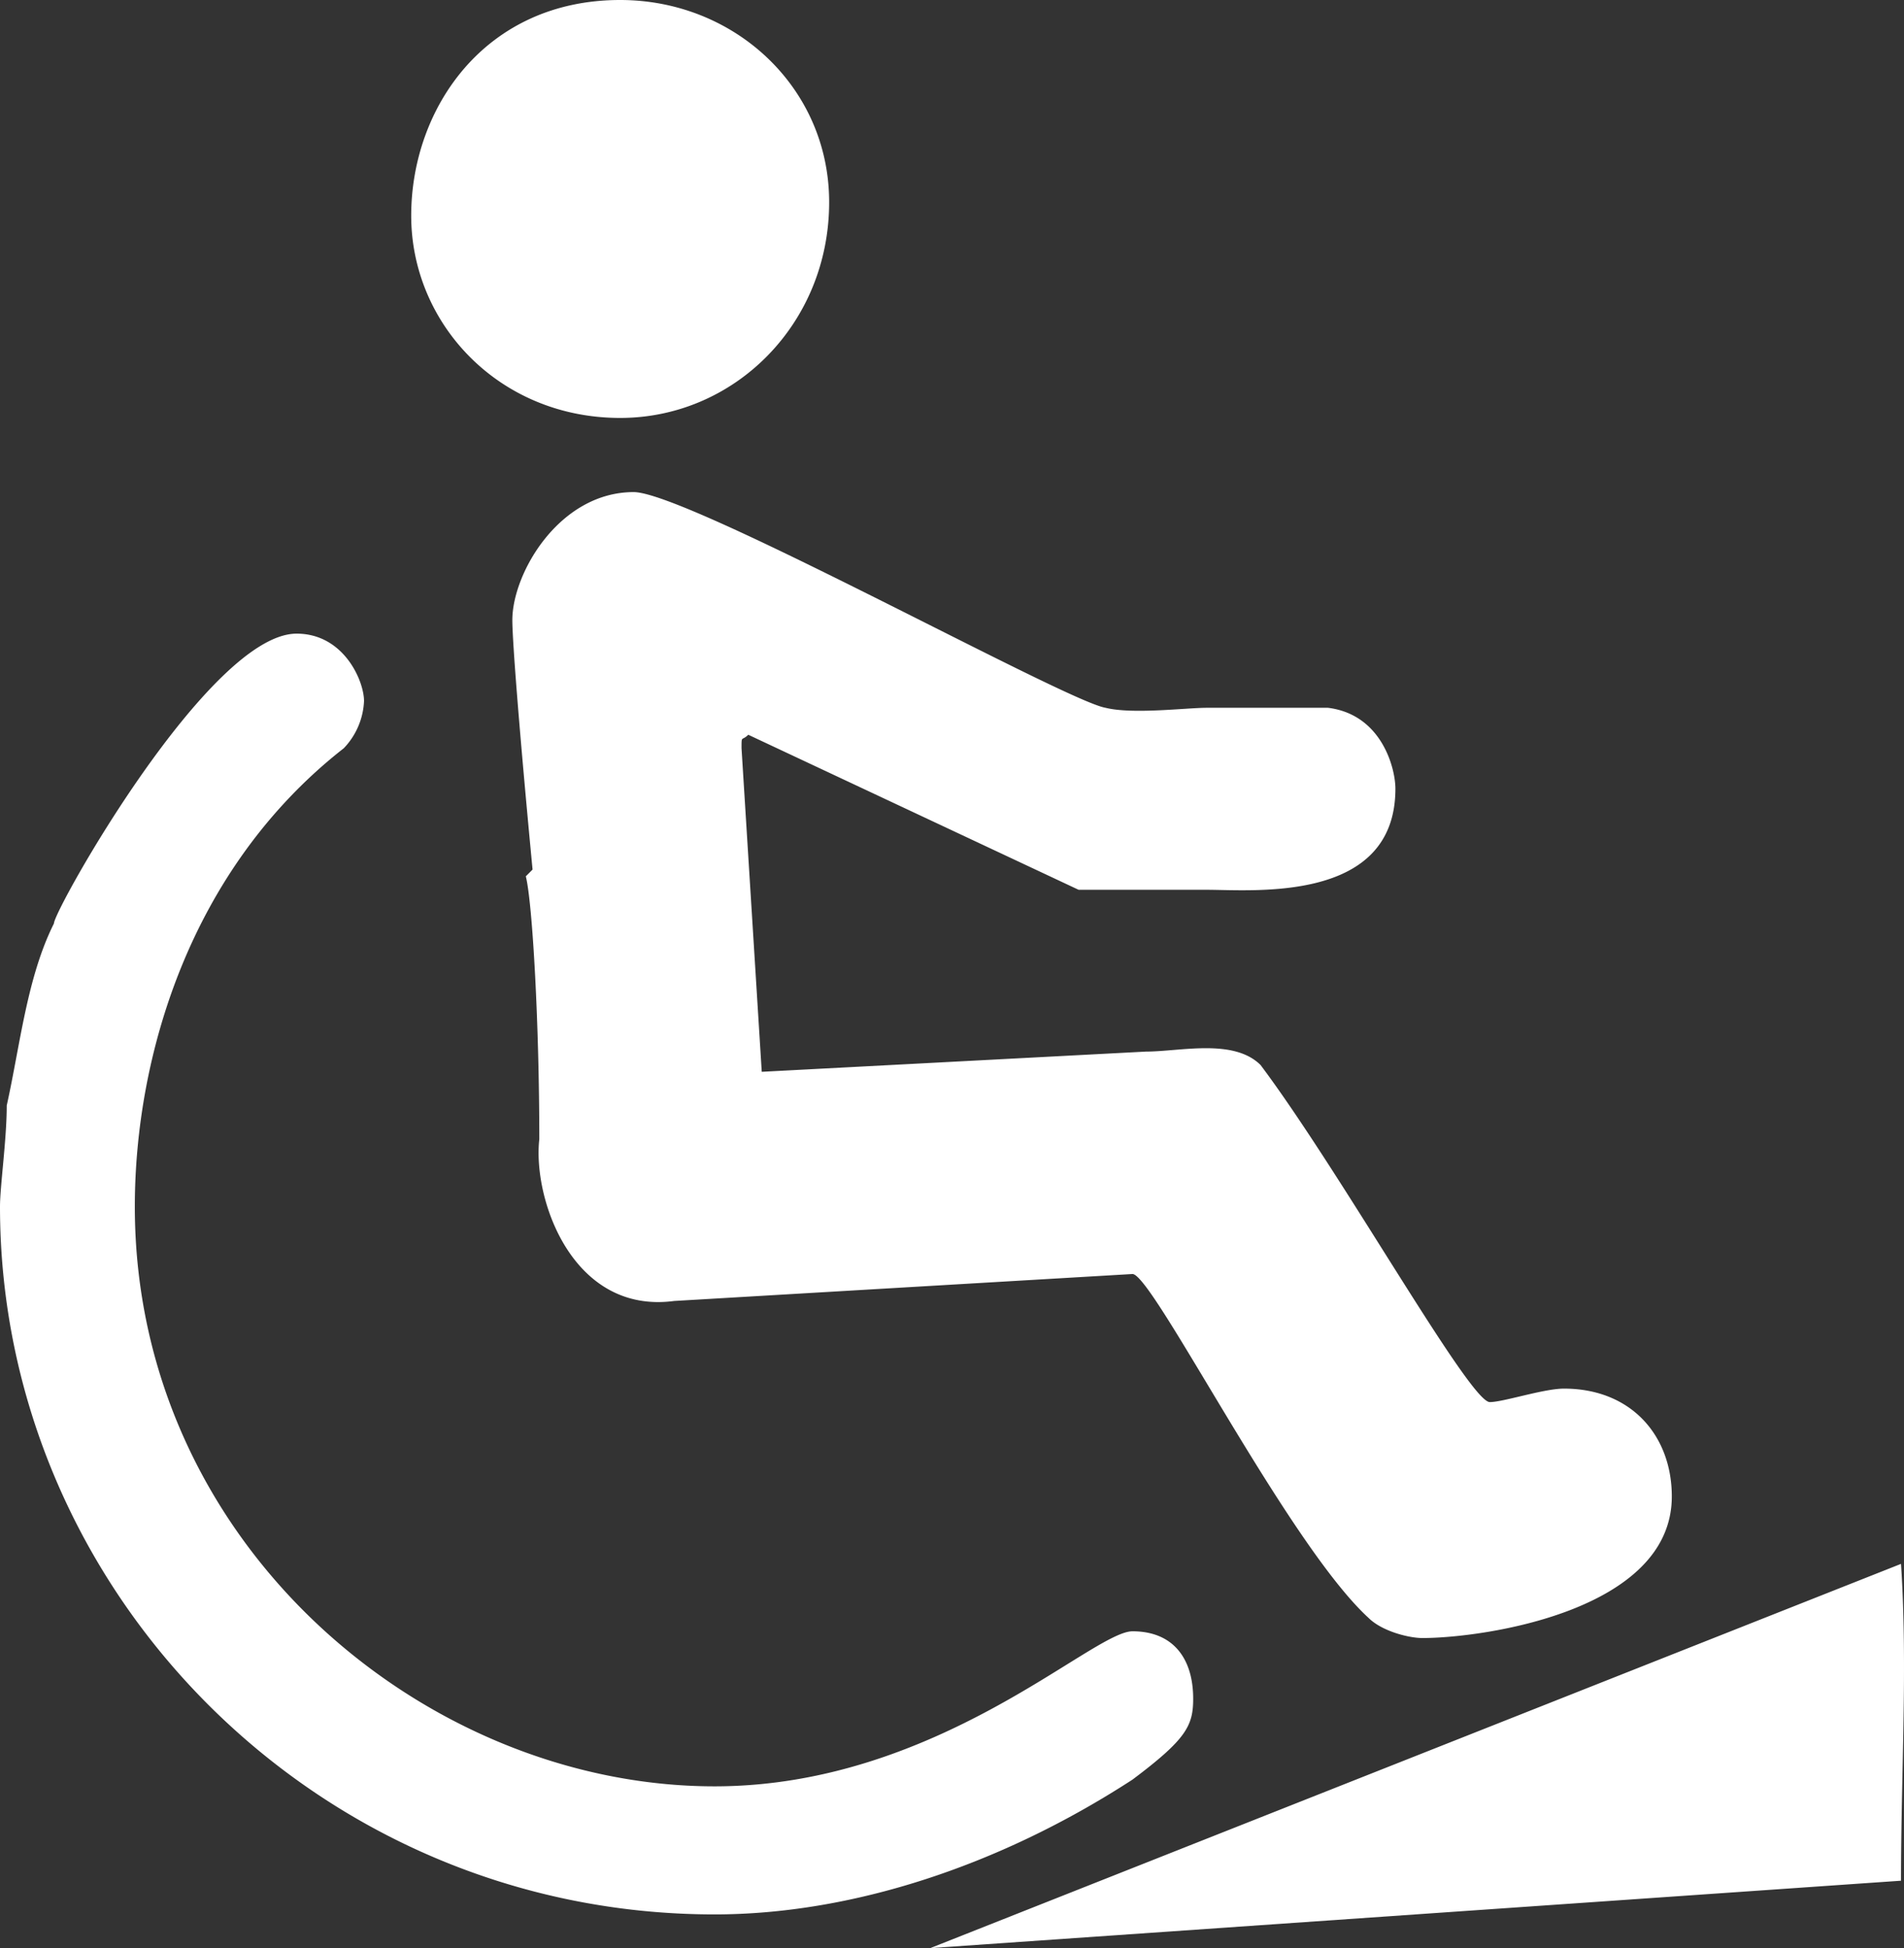 <svg id="Background" xmlns="http://www.w3.org/2000/svg" viewBox="0 0 773.998 792"><rect x="0" y="0" width="773.998" height="792" fill="#333333" stroke="none"/><defs><style>.cls-1{fill:#ffffff;fill-rule:evenodd;}</style></defs><path class="cls-1" d="M683.78,789.6,289.17,817,683.78,660.79C686.52,701.9,683.78,745.75,683.78,789.6ZM58.98,310.01a29.599,29.599,0,0,1-8.22,19.18c-63.03,49.33-84.95,126.07-84.95,186.36,0,137.02,117.83,235.68,235.67,235.68,90.43,0,153.46-63.03,169.9-63.03s24.66,10.96,24.66,27.4c0,10.96-2.74,16.44-24.66,32.89-54.81,35.62-115.09,54.81-169.9,54.81C39.8,803.3-89,671.75-89,515.55c0-8.22,2.74-27.41,2.74-41.11,5.48-24.66,8.22-52.07,19.18-73.99,0-5.48,63.03-117.84,98.66-117.84C50.76,282.61,58.98,301.79,58.98,310.01Zm301.44,2.74c10.96,2.74,32.88,0,41.1,0h49.33c21.92,2.74,27.4,24.67,27.4,32.89,0,46.58-57.54,41.1-76.73,41.1H349.46L215.18,323.71c-2.74,2.74-2.74,0-2.74,5.48l8.22,131.55,156.2-8.22c13.7,0,35.63-5.49,46.59,5.48,32.88,43.84,84.95,137.02,93.17,137.02,5.48,0,21.92-5.48,30.14-5.48,27.41,0,43.85,19.18,43.85,43.85,0,46.59-76.73,57.55-101.39,57.55-5.48,0-16.45-2.74-21.93-8.22-32.88-30.15-87.69-139.77-95.91-139.77L185.04,553.91c-41.11,5.48-57.55-41.1-54.81-65.77,0-46.59-2.74-95.92-5.48-106.88l2.74-2.74c-5.48-57.55-8.22-93.17-8.22-101.4,0-19.18,19.18-52.06,49.32-52.06C190.52,225.06,343.98,310.01,360.42,312.75ZM248.06,107.21c0,49.33-38.36,87.7-84.95,87.7-49.32,0-84.95-38.37-84.95-82.21,0-43.85,30.15-87.7,84.95-87.7C209.7,25,248.06,60.63,248.06,107.21Z" transform="translate(89 -25)"/></svg>